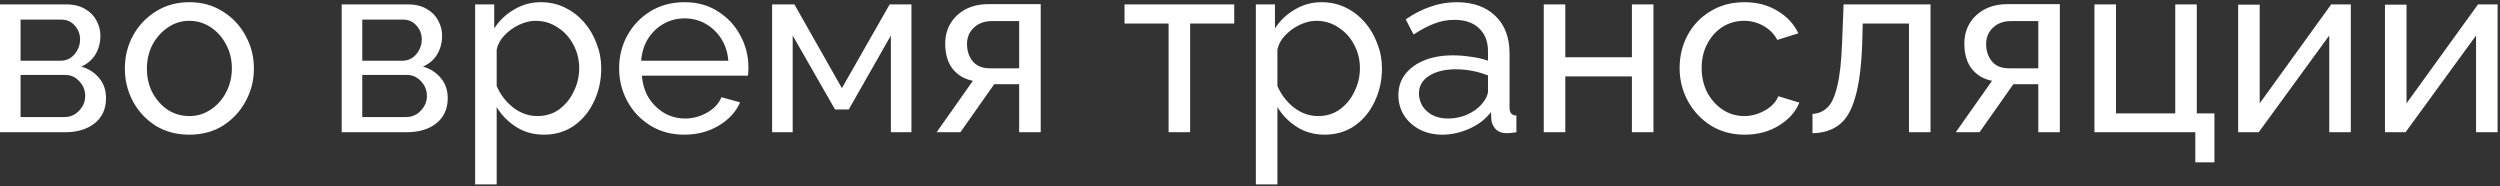 <?xml version="1.0" encoding="UTF-8"?> <svg xmlns="http://www.w3.org/2000/svg" width="1021" height="76" viewBox="0 0 1021 76" fill="none"><rect x="0" y="0" width="1021" height="76" fill="#333333" stroke="none"/> <path d="M2.98023e-08 54V1.8H27C30.133 1.8 32.733 2.433 34.8 3.7C36.867 4.9 38.4 6.467 39.4 8.4C40.467 10.333 41 12.4 41 14.6C41 17.4 40.333 19.933 39 22.2C37.667 24.4 35.733 26.067 33.2 27.2C36.2 28.067 38.633 29.633 40.5 31.9C42.367 34.1 43.3 36.833 43.3 40.1C43.3 44.5 41.733 47.933 38.6 50.4C35.533 52.8 31.5 54 26.5 54H2.98023e-08ZM8.4 24.8H24.7C27.033 24.8 28.933 23.933 30.4 22.2C31.933 20.4 32.7 18.367 32.7 16.1C32.7 13.9 31.967 12 30.5 10.4C29.1 8.8 27.267 8 25 8H8.4V24.8ZM8.4 47.8H26.3C28.7 47.8 30.7 46.933 32.3 45.2C33.967 43.467 34.8 41.467 34.8 39.2C34.8 36.867 34 34.867 32.4 33.2C30.867 31.467 28.933 30.6 26.6 30.6H8.4V47.8ZM77.294 55C72.094 55 67.495 53.767 63.495 51.3C59.561 48.767 56.495 45.467 54.294 41.4C52.094 37.267 50.995 32.8 50.995 28C50.995 23.133 52.094 18.667 54.294 14.6C56.561 10.467 59.661 7.167 63.594 4.7C67.594 2.167 72.161 0.9 77.294 0.9C82.495 0.9 87.061 2.167 90.995 4.7C94.995 7.167 98.094 10.467 100.295 14.6C102.561 18.667 103.695 23.133 103.695 28C103.695 32.8 102.561 37.267 100.295 41.4C98.094 45.467 95.028 48.767 91.094 51.3C87.161 53.767 82.561 55 77.294 55ZM59.995 28.1C59.995 31.7 60.761 34.967 62.294 37.9C63.895 40.833 65.995 43.167 68.594 44.9C71.195 46.567 74.094 47.4 77.294 47.4C80.495 47.4 83.394 46.533 85.995 44.8C88.661 43.067 90.761 40.733 92.294 37.8C93.894 34.8 94.695 31.5 94.695 27.9C94.695 24.3 93.894 21.033 92.294 18.1C90.761 15.167 88.661 12.833 85.995 11.1C83.394 9.367 80.495 8.5 77.294 8.5C74.094 8.5 71.195 9.4 68.594 11.2C65.995 12.933 63.895 15.267 62.294 18.2C60.761 21.133 59.995 24.433 59.995 28.1ZM139.551 54V1.8H166.551C169.684 1.8 172.284 2.433 174.351 3.7C176.417 4.9 177.951 6.467 178.951 8.4C180.017 10.333 180.551 12.4 180.551 14.6C180.551 17.4 179.884 19.933 178.551 22.2C177.217 24.4 175.284 26.067 172.751 27.2C175.751 28.067 178.184 29.633 180.051 31.9C181.917 34.1 182.851 36.833 182.851 40.1C182.851 44.5 181.284 47.933 178.151 50.4C175.084 52.8 171.051 54 166.051 54H139.551ZM147.951 24.8H164.251C166.584 24.8 168.484 23.933 169.951 22.2C171.484 20.4 172.251 18.367 172.251 16.1C172.251 13.9 171.517 12 170.051 10.4C168.651 8.8 166.817 8 164.551 8H147.951V24.8ZM147.951 47.8H165.851C168.251 47.8 170.251 46.933 171.851 45.2C173.517 43.467 174.351 41.467 174.351 39.2C174.351 36.867 173.551 34.867 171.951 33.2C170.417 31.467 168.484 30.6 166.151 30.6H147.951V47.8ZM222.145 55C217.879 55 214.079 53.933 210.745 51.8C207.412 49.667 204.779 46.967 202.845 43.7V75.3H194.045V1.8H201.845V11.6C203.912 8.4 206.612 5.833 209.945 3.9C213.279 1.9 216.912 0.9 220.845 0.9C224.445 0.9 227.745 1.633 230.745 3.1C233.745 4.567 236.345 6.567 238.545 9.1C240.745 11.633 242.445 14.533 243.645 17.8C244.912 21 245.545 24.367 245.545 27.9C245.545 32.833 244.545 37.367 242.545 41.5C240.612 45.633 237.879 48.933 234.345 51.4C230.812 53.8 226.745 55 222.145 55ZM219.445 47.4C222.912 47.4 225.912 46.467 228.445 44.6C230.979 42.733 232.945 40.3 234.345 37.3C235.812 34.3 236.545 31.167 236.545 27.9C236.545 24.367 235.745 21.133 234.145 18.2C232.612 15.267 230.479 12.933 227.745 11.2C225.079 9.4 222.045 8.5 218.645 8.5C216.579 8.5 214.379 9.033 212.045 10.1C209.779 11.167 207.779 12.6 206.045 14.4C204.379 16.133 203.312 18.067 202.845 20.2V35.1C204.312 38.567 206.545 41.5 209.545 43.9C212.612 46.233 215.912 47.4 219.445 47.4ZM279.45 55C274.25 55 269.65 53.767 265.65 51.3C261.65 48.833 258.517 45.533 256.25 41.4C253.983 37.267 252.85 32.767 252.85 27.9C252.85 22.967 253.983 18.467 256.25 14.4C258.517 10.333 261.65 7.067 265.65 4.6C269.717 2.133 274.35 0.9 279.55 0.9C284.817 0.9 289.383 2.167 293.25 4.7C297.183 7.167 300.217 10.433 302.35 14.5C304.55 18.5 305.65 22.833 305.65 27.5C305.65 28.967 305.583 30.1 305.45 30.9H262.15C262.417 34.3 263.35 37.333 264.95 40C266.617 42.6 268.75 44.667 271.35 46.2C273.95 47.667 276.75 48.4 279.75 48.4C282.95 48.4 285.95 47.6 288.75 46C291.617 44.4 293.583 42.3 294.65 39.7L302.25 41.8C300.583 45.667 297.683 48.833 293.55 51.3C289.417 53.767 284.717 55 279.45 55ZM261.85 24.8H297.45C297.183 21.4 296.217 18.4 294.55 15.8C292.883 13.2 290.75 11.167 288.15 9.7C285.55 8.233 282.683 7.5 279.55 7.5C276.483 7.5 273.65 8.233 271.05 9.7C268.45 11.167 266.317 13.2 264.65 15.8C263.05 18.4 262.117 21.4 261.85 24.8ZM315.332 54V1.8H324.432L343.832 36L363.332 1.8H372.232V54H363.832V14.5L346.632 44.7H341.032L323.732 14.5V54H315.332ZM382.528 54L397.328 33C393.928 32.333 391.195 30.733 389.128 28.2C387.061 25.6 386.028 22.133 386.028 17.8C386.028 14.667 386.761 11.9 388.228 9.5C389.695 7.1 391.728 5.2 394.328 3.8C396.995 2.4 400.095 1.7 403.628 1.7H425.028V54H416.228V34.4H406.028L392.228 54H382.528ZM404.228 27.9H416.228V8.6H405.228C402.095 8.6 399.595 9.5 397.728 11.3C395.861 13.033 394.928 15.267 394.928 18C394.928 20.733 395.695 23.067 397.228 25C398.828 26.933 401.161 27.9 404.228 27.9ZM477.253 54V9.6H459.253V1.8H504.053V9.6H486.053V54H477.253ZM540.993 55C536.726 55 532.926 53.933 529.593 51.8C526.26 49.667 523.626 46.967 521.693 43.7V75.3H512.893V1.8H520.693V11.6C522.76 8.4 525.46 5.833 528.793 3.9C532.126 1.9 535.76 0.9 539.693 0.9C543.293 0.9 546.593 1.633 549.593 3.1C552.593 4.567 555.193 6.567 557.393 9.1C559.593 11.633 561.293 14.533 562.493 17.8C563.76 21 564.393 24.367 564.393 27.9C564.393 32.833 563.393 37.367 561.393 41.5C559.46 45.633 556.726 48.933 553.193 51.4C549.66 53.8 545.593 55 540.993 55ZM538.293 47.4C541.76 47.4 544.76 46.467 547.293 44.6C549.826 42.733 551.793 40.3 553.193 37.3C554.66 34.3 555.393 31.167 555.393 27.9C555.393 24.367 554.593 21.133 552.993 18.2C551.46 15.267 549.326 12.933 546.593 11.2C543.926 9.4 540.893 8.5 537.493 8.5C535.426 8.5 533.226 9.033 530.893 10.1C528.626 11.167 526.626 12.6 524.893 14.4C523.226 16.133 522.16 18.067 521.693 20.2V35.1C523.16 38.567 525.393 41.5 528.393 43.9C531.46 46.233 534.76 47.4 538.293 47.4ZM571.098 38.9C571.098 35.567 572.031 32.7 573.898 30.3C575.831 27.833 578.464 25.933 581.798 24.6C585.131 23.267 588.998 22.6 593.398 22.6C595.731 22.6 598.198 22.8 600.798 23.2C603.398 23.533 605.698 24.067 607.698 24.8V21C607.698 17 606.498 13.867 604.098 11.6C601.698 9.267 598.298 8.1 593.898 8.1C591.031 8.1 588.264 8.633 585.598 9.7C582.998 10.7 580.231 12.167 577.298 14.1L574.098 7.9C577.498 5.567 580.898 3.833 584.298 2.7C587.698 1.5 591.231 0.9 594.898 0.9C601.564 0.9 606.831 2.767 610.698 6.5C614.564 10.167 616.498 15.3 616.498 21.9V44C616.498 46.067 617.431 47.133 619.298 47.2V54C618.431 54.133 617.664 54.233 616.998 54.3C616.398 54.367 615.898 54.4 615.498 54.4C613.431 54.4 611.864 53.833 610.798 52.7C609.798 51.567 609.231 50.367 609.098 49.1L608.898 45.8C606.631 48.733 603.664 51 599.998 52.6C596.331 54.2 592.698 55 589.098 55C585.631 55 582.531 54.3 579.798 52.9C577.064 51.433 574.931 49.5 573.398 47.1C571.864 44.633 571.098 41.9 571.098 38.9ZM605.098 42.6C605.898 41.667 606.531 40.733 606.998 39.8C607.464 38.8 607.698 37.967 607.698 37.3V30.8C603.431 29.133 599.031 28.3 594.498 28.3C590.031 28.3 586.398 29.2 583.598 31C580.864 32.733 579.498 35.133 579.498 38.2C579.498 39.867 579.931 41.5 580.798 43.1C581.731 44.633 583.064 45.9 584.798 46.9C586.598 47.9 588.798 48.4 591.398 48.4C594.131 48.4 596.731 47.867 599.198 46.8C601.664 45.667 603.631 44.267 605.098 42.6ZM630.469 54V1.8H639.269V23.4H666.469V1.8H675.269V54H666.469V31.2H639.269V54H630.469ZM712.555 55C707.355 55 702.755 53.767 698.755 51.3C694.755 48.767 691.622 45.433 689.355 41.3C687.089 37.167 685.955 32.667 685.955 27.8C685.955 22.867 687.055 18.367 689.255 14.3C691.455 10.233 694.555 7 698.555 4.6C702.555 2.133 707.189 0.9 712.455 0.9C717.589 0.9 722.055 2.067 725.855 4.4C729.722 6.667 732.589 9.733 734.455 13.6L725.855 16.3C724.522 13.833 722.655 11.933 720.255 10.6C717.855 9.2 715.189 8.5 712.255 8.5C709.055 8.5 706.122 9.333 703.455 11C700.855 12.667 698.789 14.967 697.255 17.9C695.722 20.767 694.955 24.067 694.955 27.8C694.955 31.467 695.722 34.8 697.255 37.8C698.855 40.733 700.955 43.067 703.555 44.8C706.222 46.533 709.155 47.4 712.355 47.4C714.422 47.4 716.389 47.033 718.255 46.3C720.189 45.567 721.855 44.6 723.255 43.4C724.722 42.133 725.722 40.767 726.255 39.3L734.855 41.9C733.322 45.7 730.522 48.833 726.455 51.3C722.455 53.767 717.822 55 712.555 55ZM740.227 54.4V46.5C742.493 46.433 744.493 45.6 746.227 44C747.96 42.4 749.327 39.467 750.327 35.2C751.393 30.933 752.06 24.833 752.327 16.9L752.927 1.8H788.427V54H779.627V9.6H760.727L760.527 17.7C760.193 27.167 759.227 34.567 757.627 39.9C756.093 45.233 753.86 48.967 750.927 51.1C748.06 53.233 744.493 54.333 740.227 54.4ZM798.739 54L813.539 33C810.139 32.333 807.406 30.733 805.339 28.2C803.272 25.6 802.239 22.133 802.239 17.8C802.239 14.667 802.972 11.9 804.439 9.5C805.906 7.1 807.939 5.2 810.539 3.8C813.206 2.4 816.306 1.7 819.839 1.7H841.239V54H832.439V34.4H822.239L808.439 54H798.739ZM820.439 27.9H832.439V8.6H821.439C818.306 8.6 815.806 9.5 813.939 11.3C812.072 13.033 811.139 15.267 811.139 18C811.139 20.733 811.906 23.067 813.439 25C815.039 26.933 817.372 27.9 820.439 27.9ZM896.571 66.3V54H855.371V1.8H864.171V46.3H888.371V1.8H897.171V46.3H904.371V66.3H896.571ZM914.063 54V1.9H922.863V42.2L952.063 1.8H960.063V54H951.263V14.5L922.463 54H914.063ZM974.023 54V1.9H982.823V42.2L1012.02 1.8H1020.02V54H1011.22V14.5L982.423 54H974.023Z" fill="white"></path> </svg> 